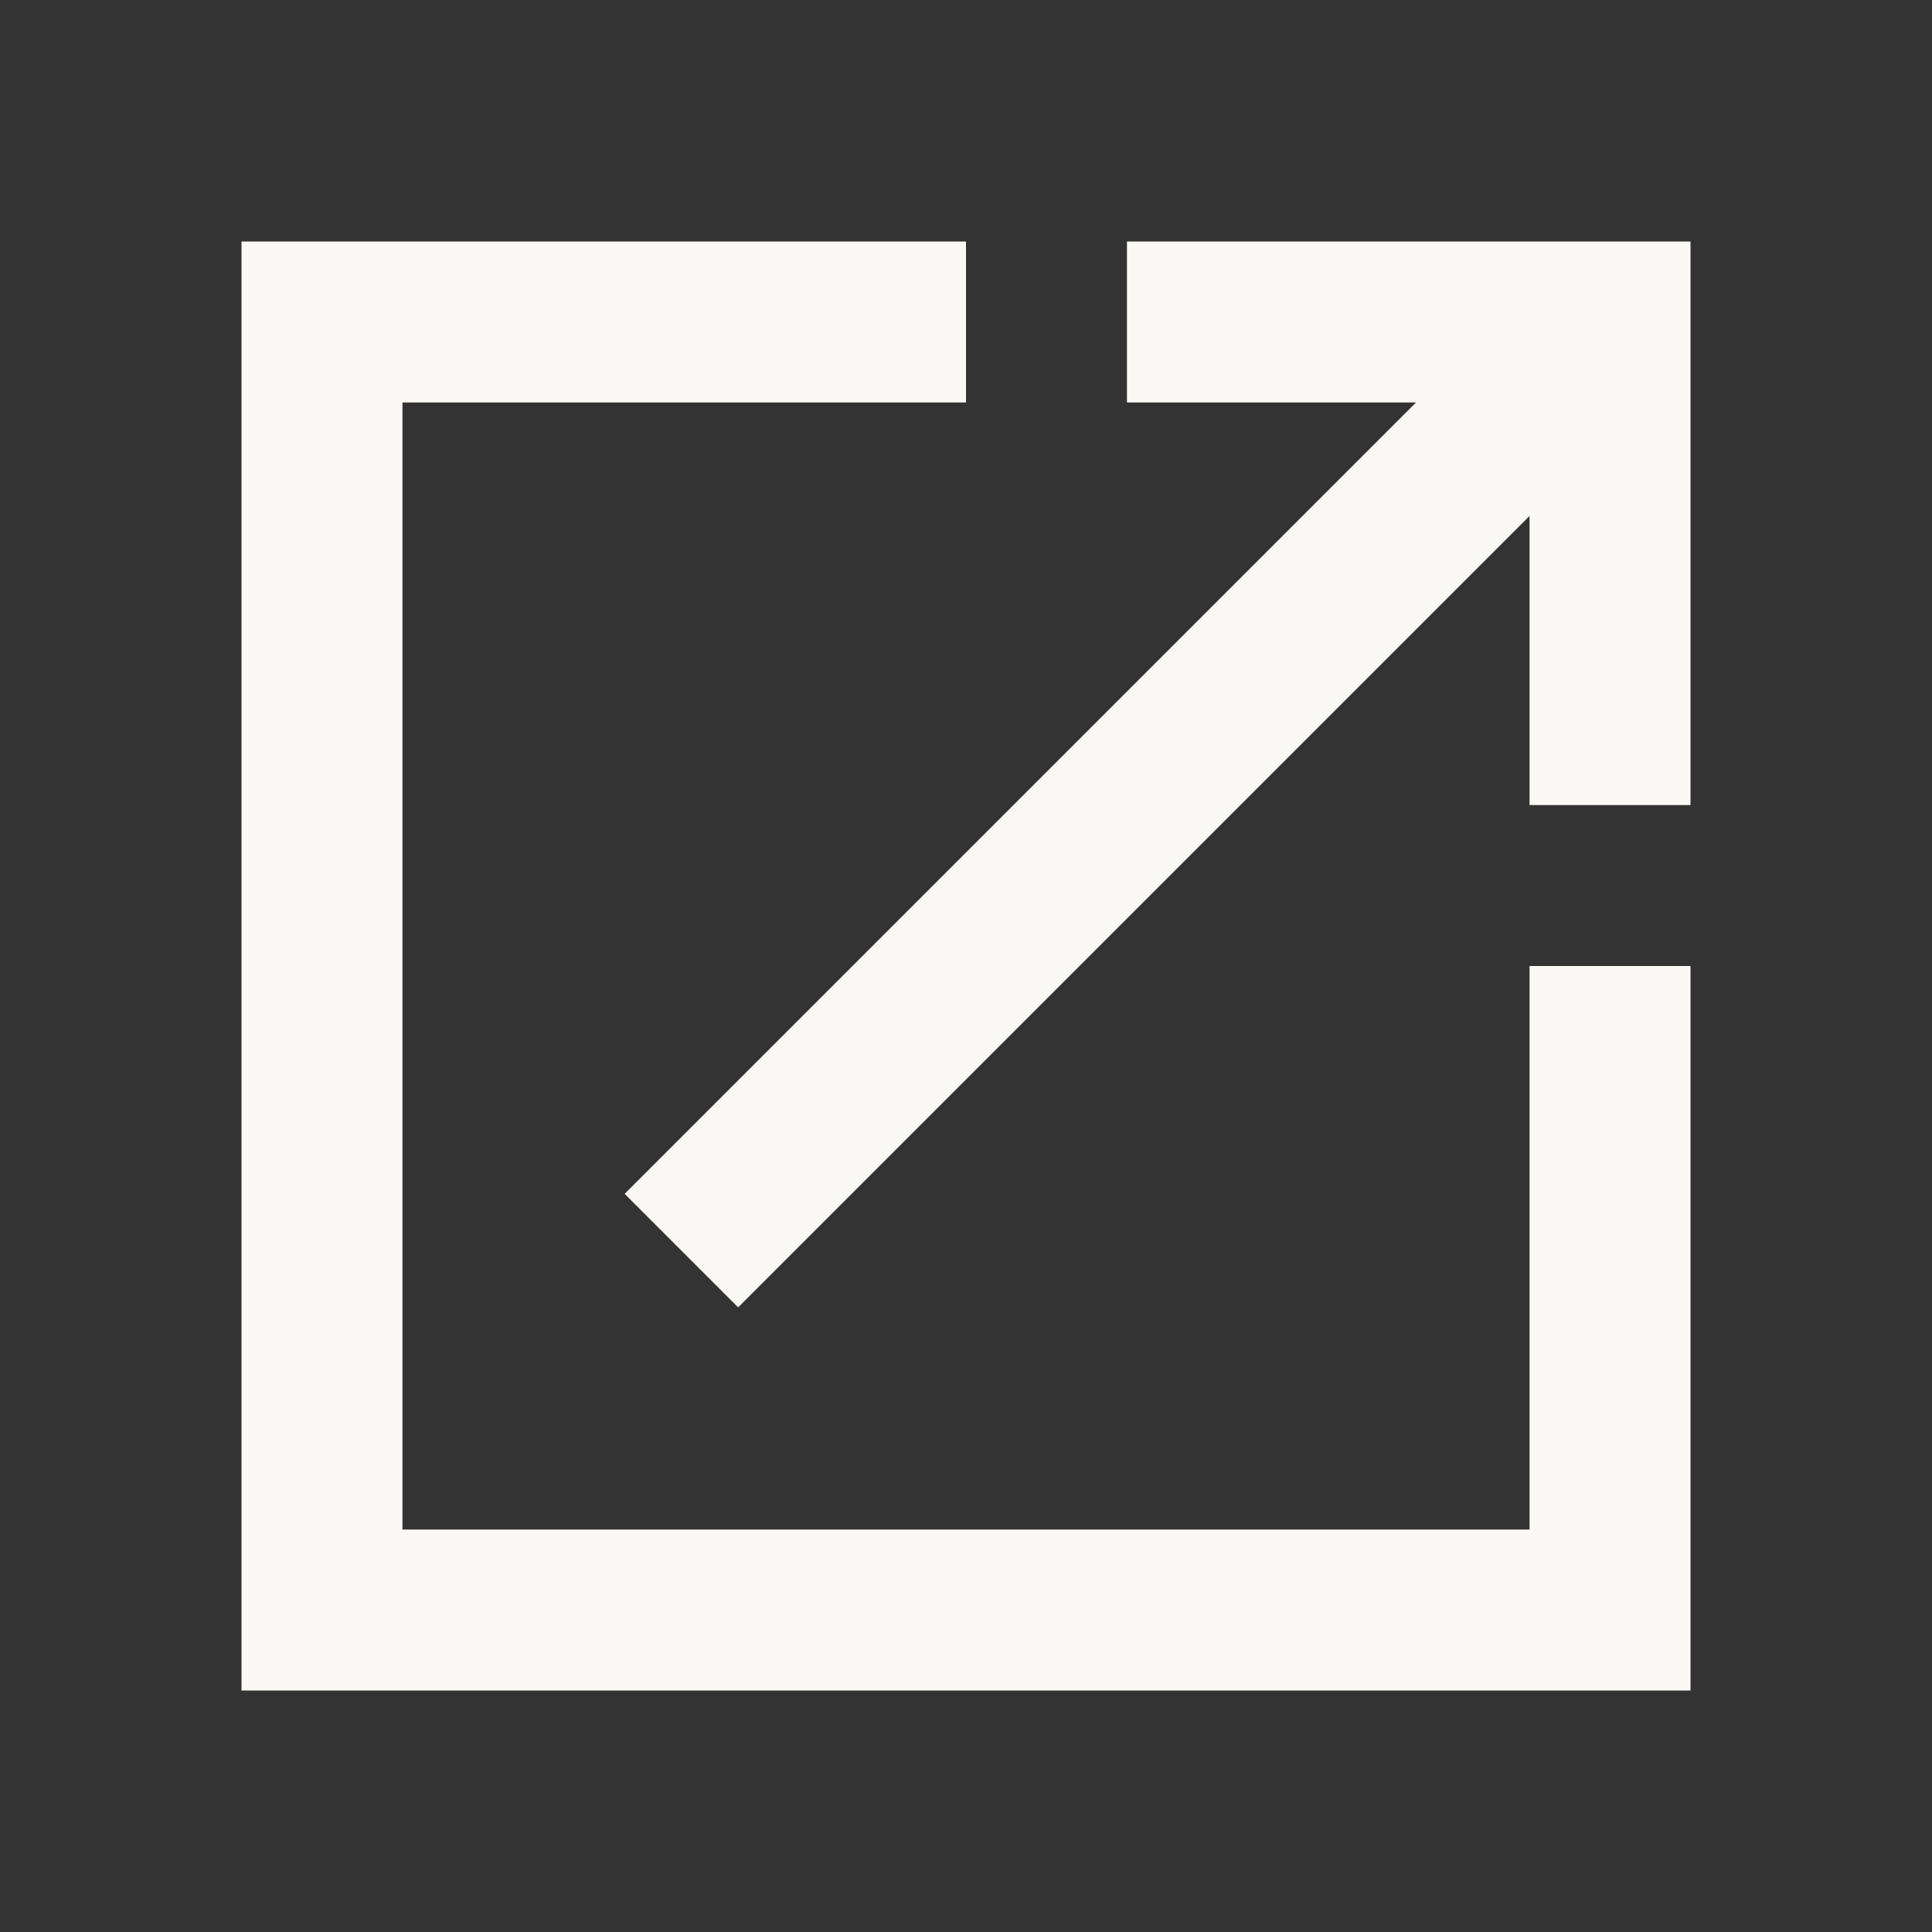 <svg width="16" height="16" viewBox="0 0 16 16" fill="none" xmlns="http://www.w3.org/2000/svg">
<rect x="0" y="0" width="16" height="16" fill="#333333" stroke="none"/>
<path fill-rule="evenodd" clip-rule="evenodd" d="M3.333 3.333V12.667H12.667V8H14V14H2V2H8V3.333H3.333ZM9.333 3.333V2H14V6.667H12.667V4.273L6.113 10.827L5.173 9.887L11.727 3.333H9.333Z" fill="#FAF9F5"/>
</svg>
